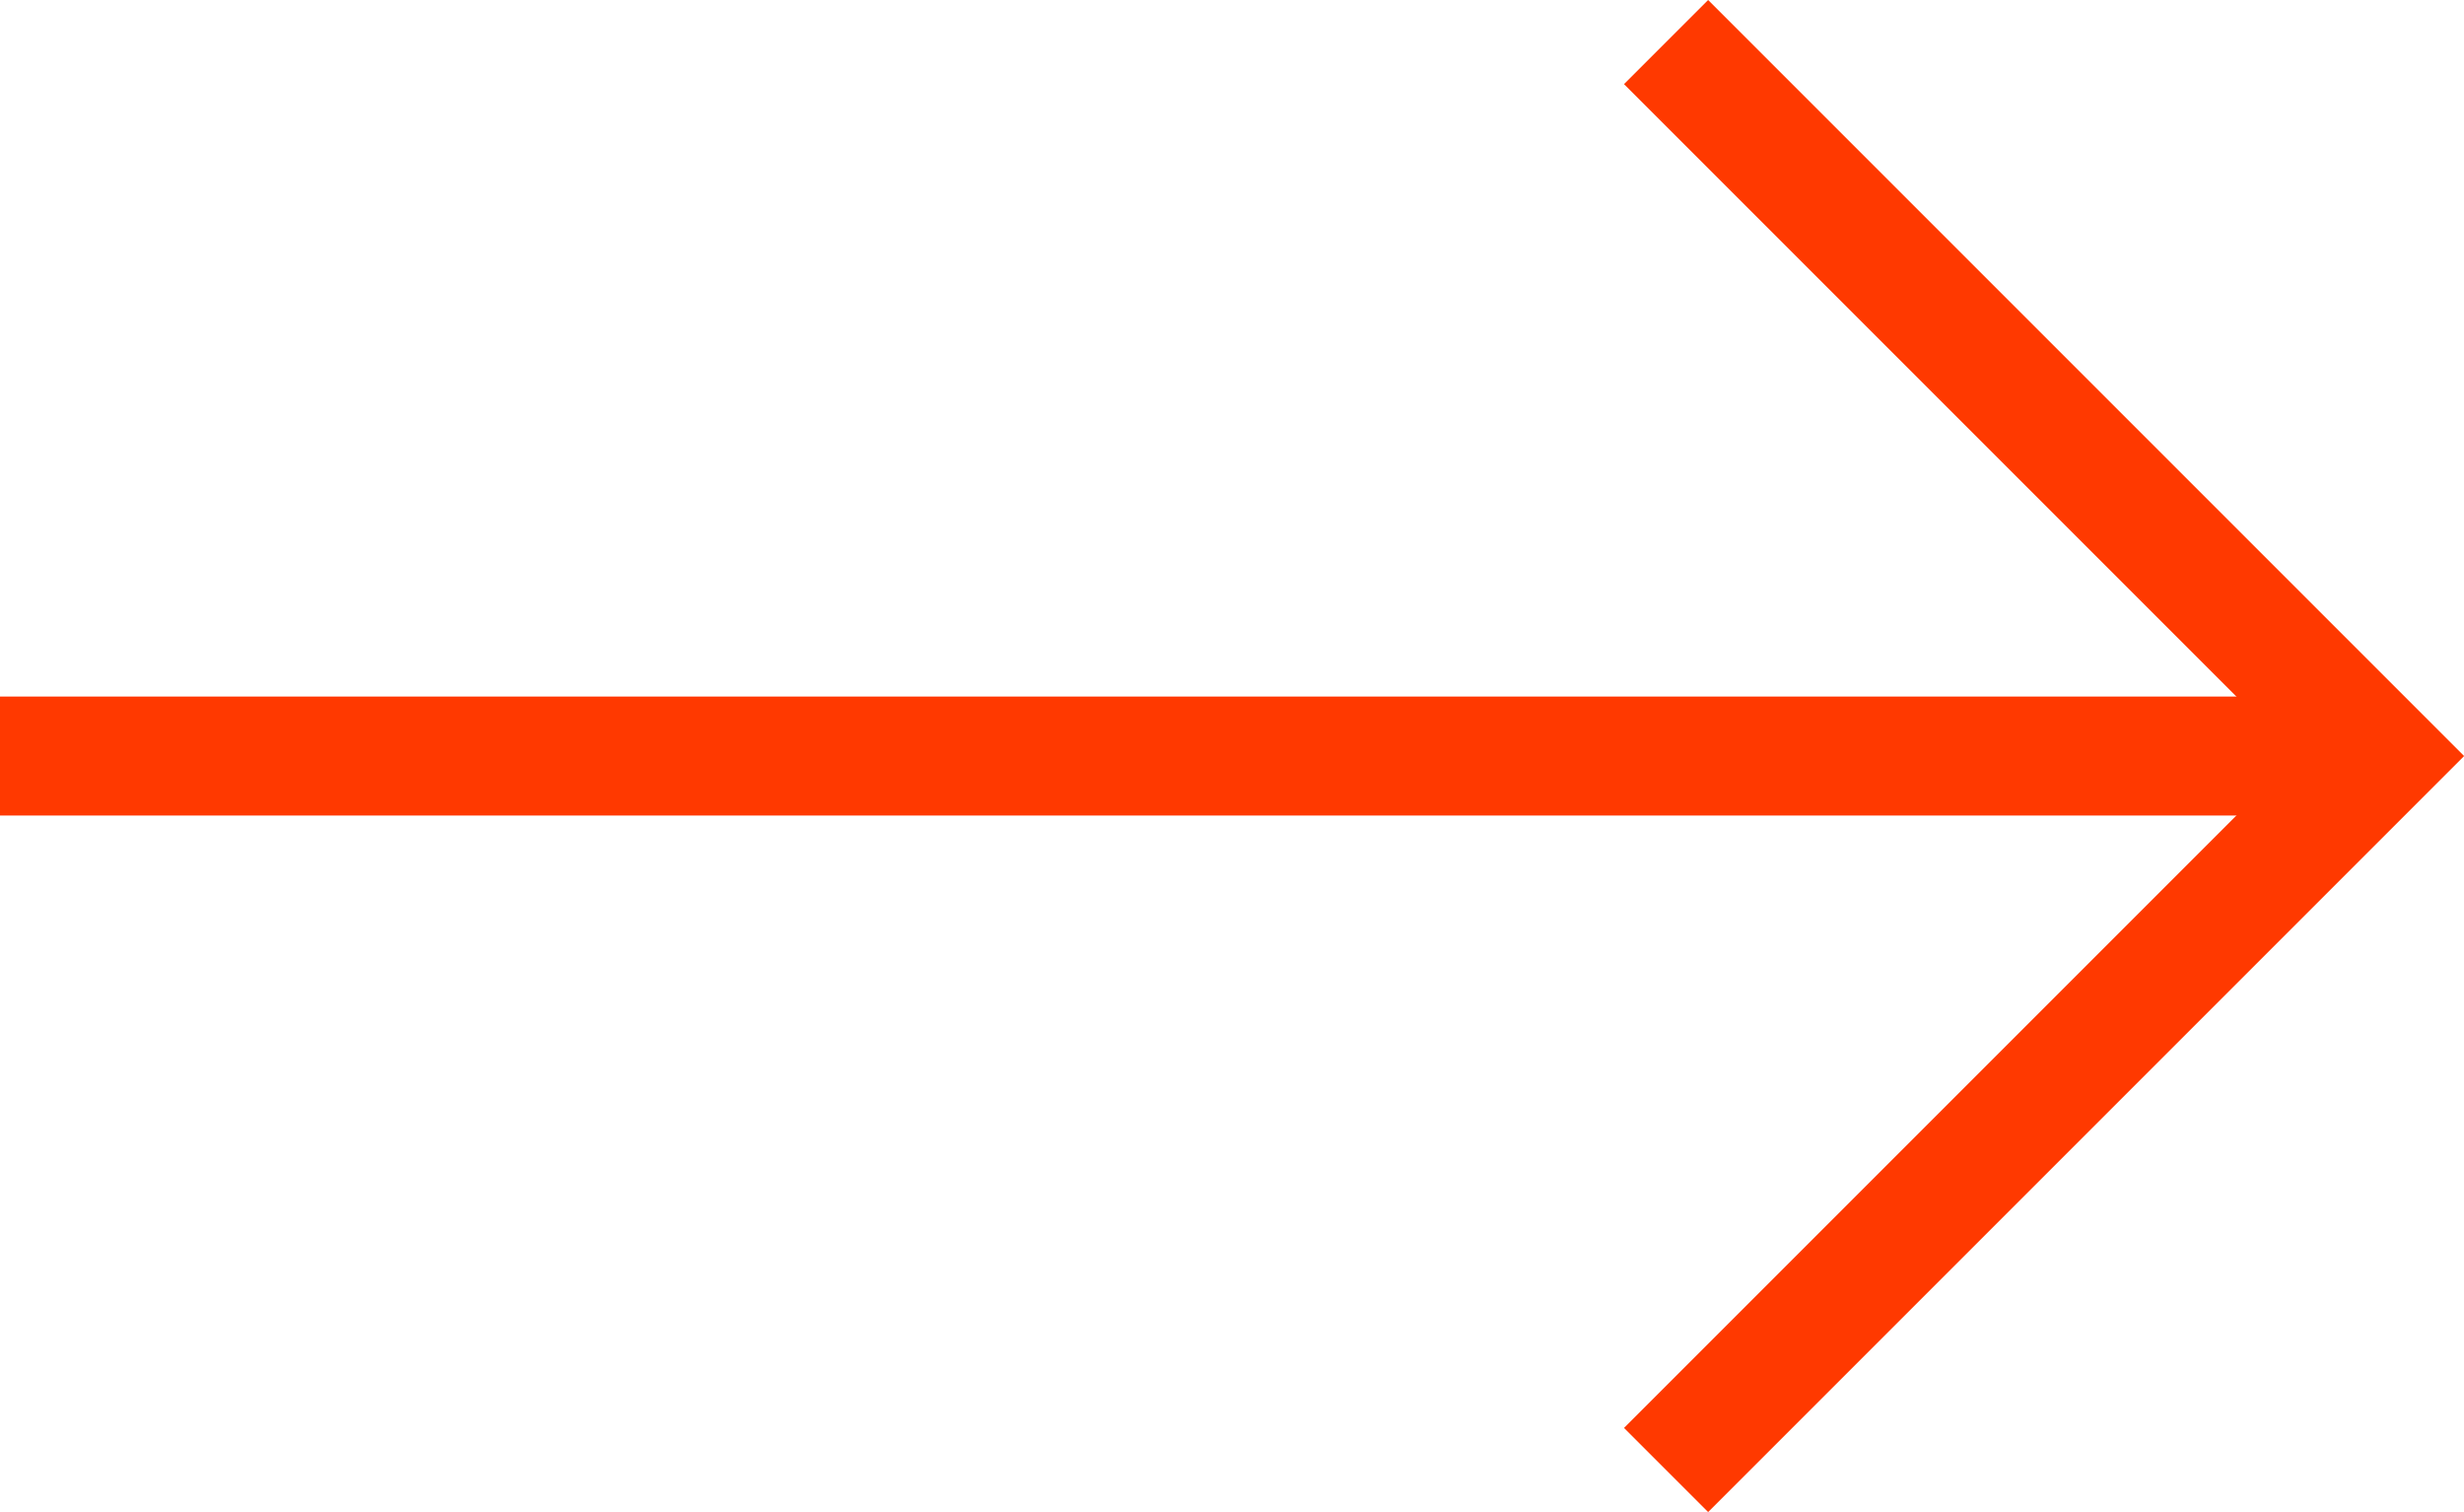 <svg xmlns="http://www.w3.org/2000/svg" viewBox="0 0 41.416 25.414"><g data-name="Group 2102" fill="none" stroke="#ff3900" stroke-width="2"><path data-name="Path 1251" d="M40 12.707H0"/><path data-name="Path 1252" d="M28.004 24.707l12-12-12-12"/></g></svg>
